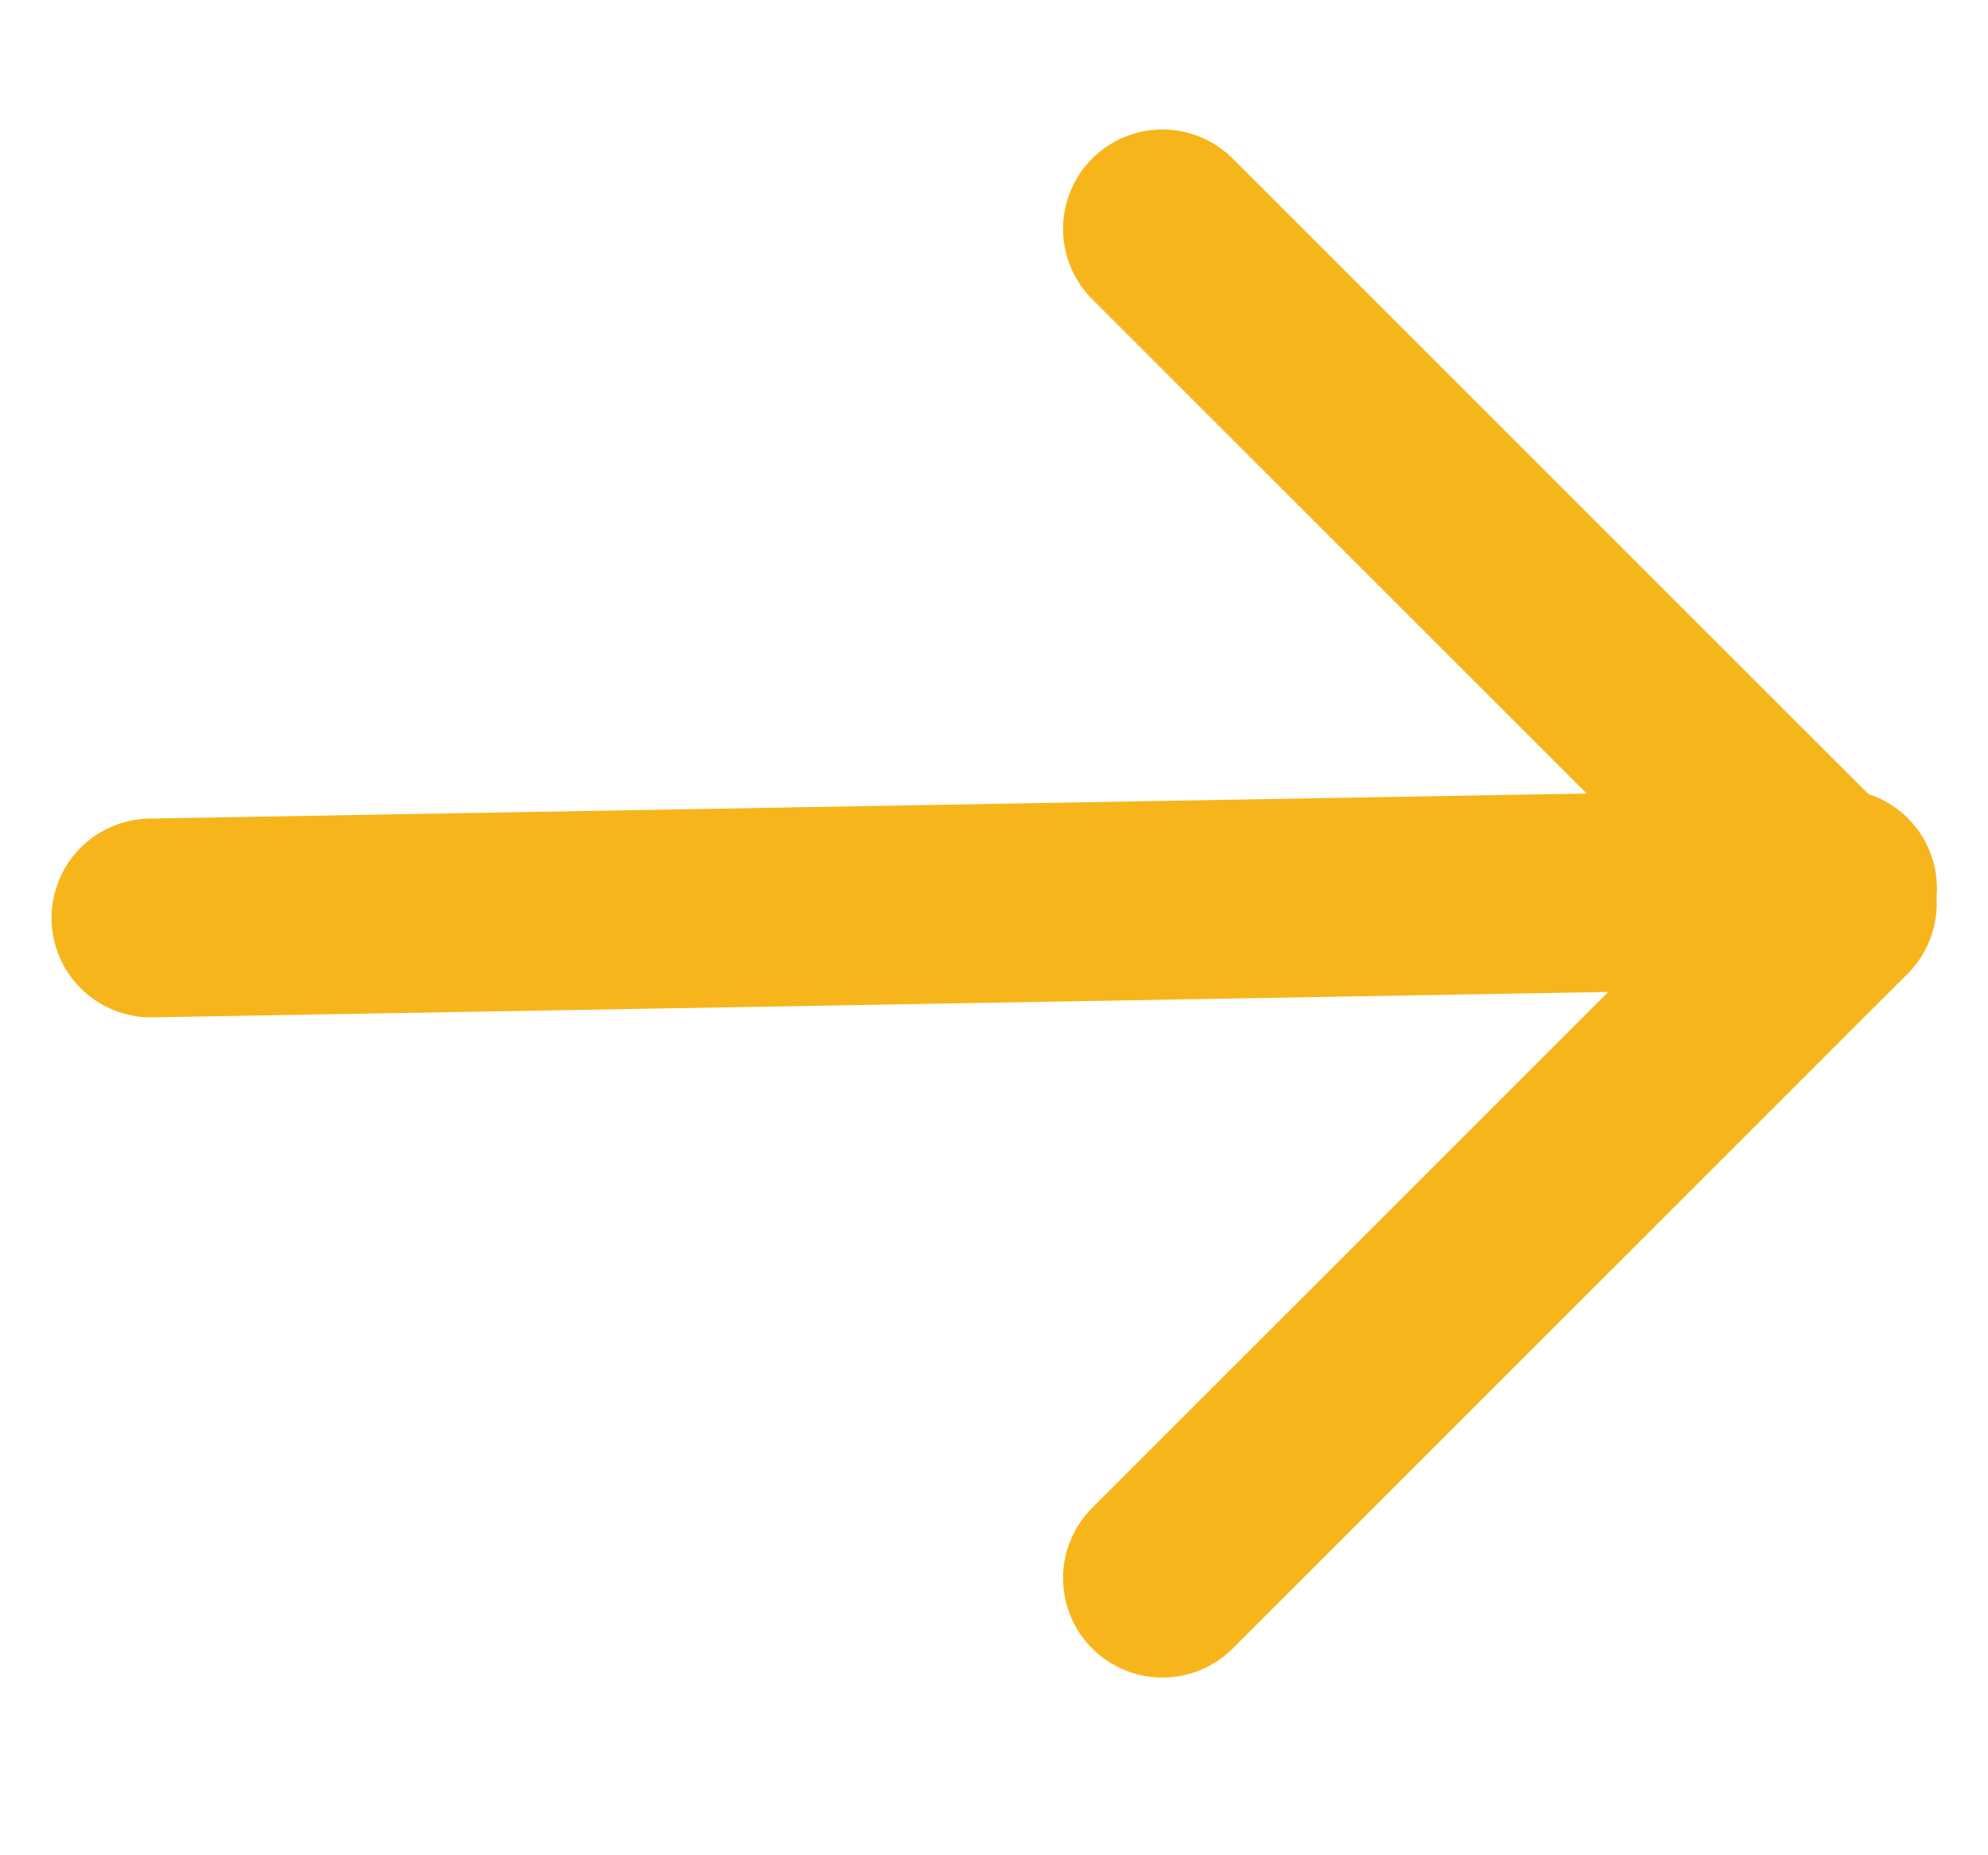 <svg width="15" height="14" viewBox="0 0 15 14" fill="none" xmlns="http://www.w3.org/2000/svg">
<path d="M1.139 6.927L13.865 6.705" stroke="#F6B61B" stroke-width="1.5" stroke-linecap="round" stroke-linejoin="round"/>
<path d="M8.771 1.727L13.863 6.818L8.771 11.909" stroke="#F6B61B" stroke-width="1.5" stroke-linecap="round" stroke-linejoin="round"/>
</svg>
